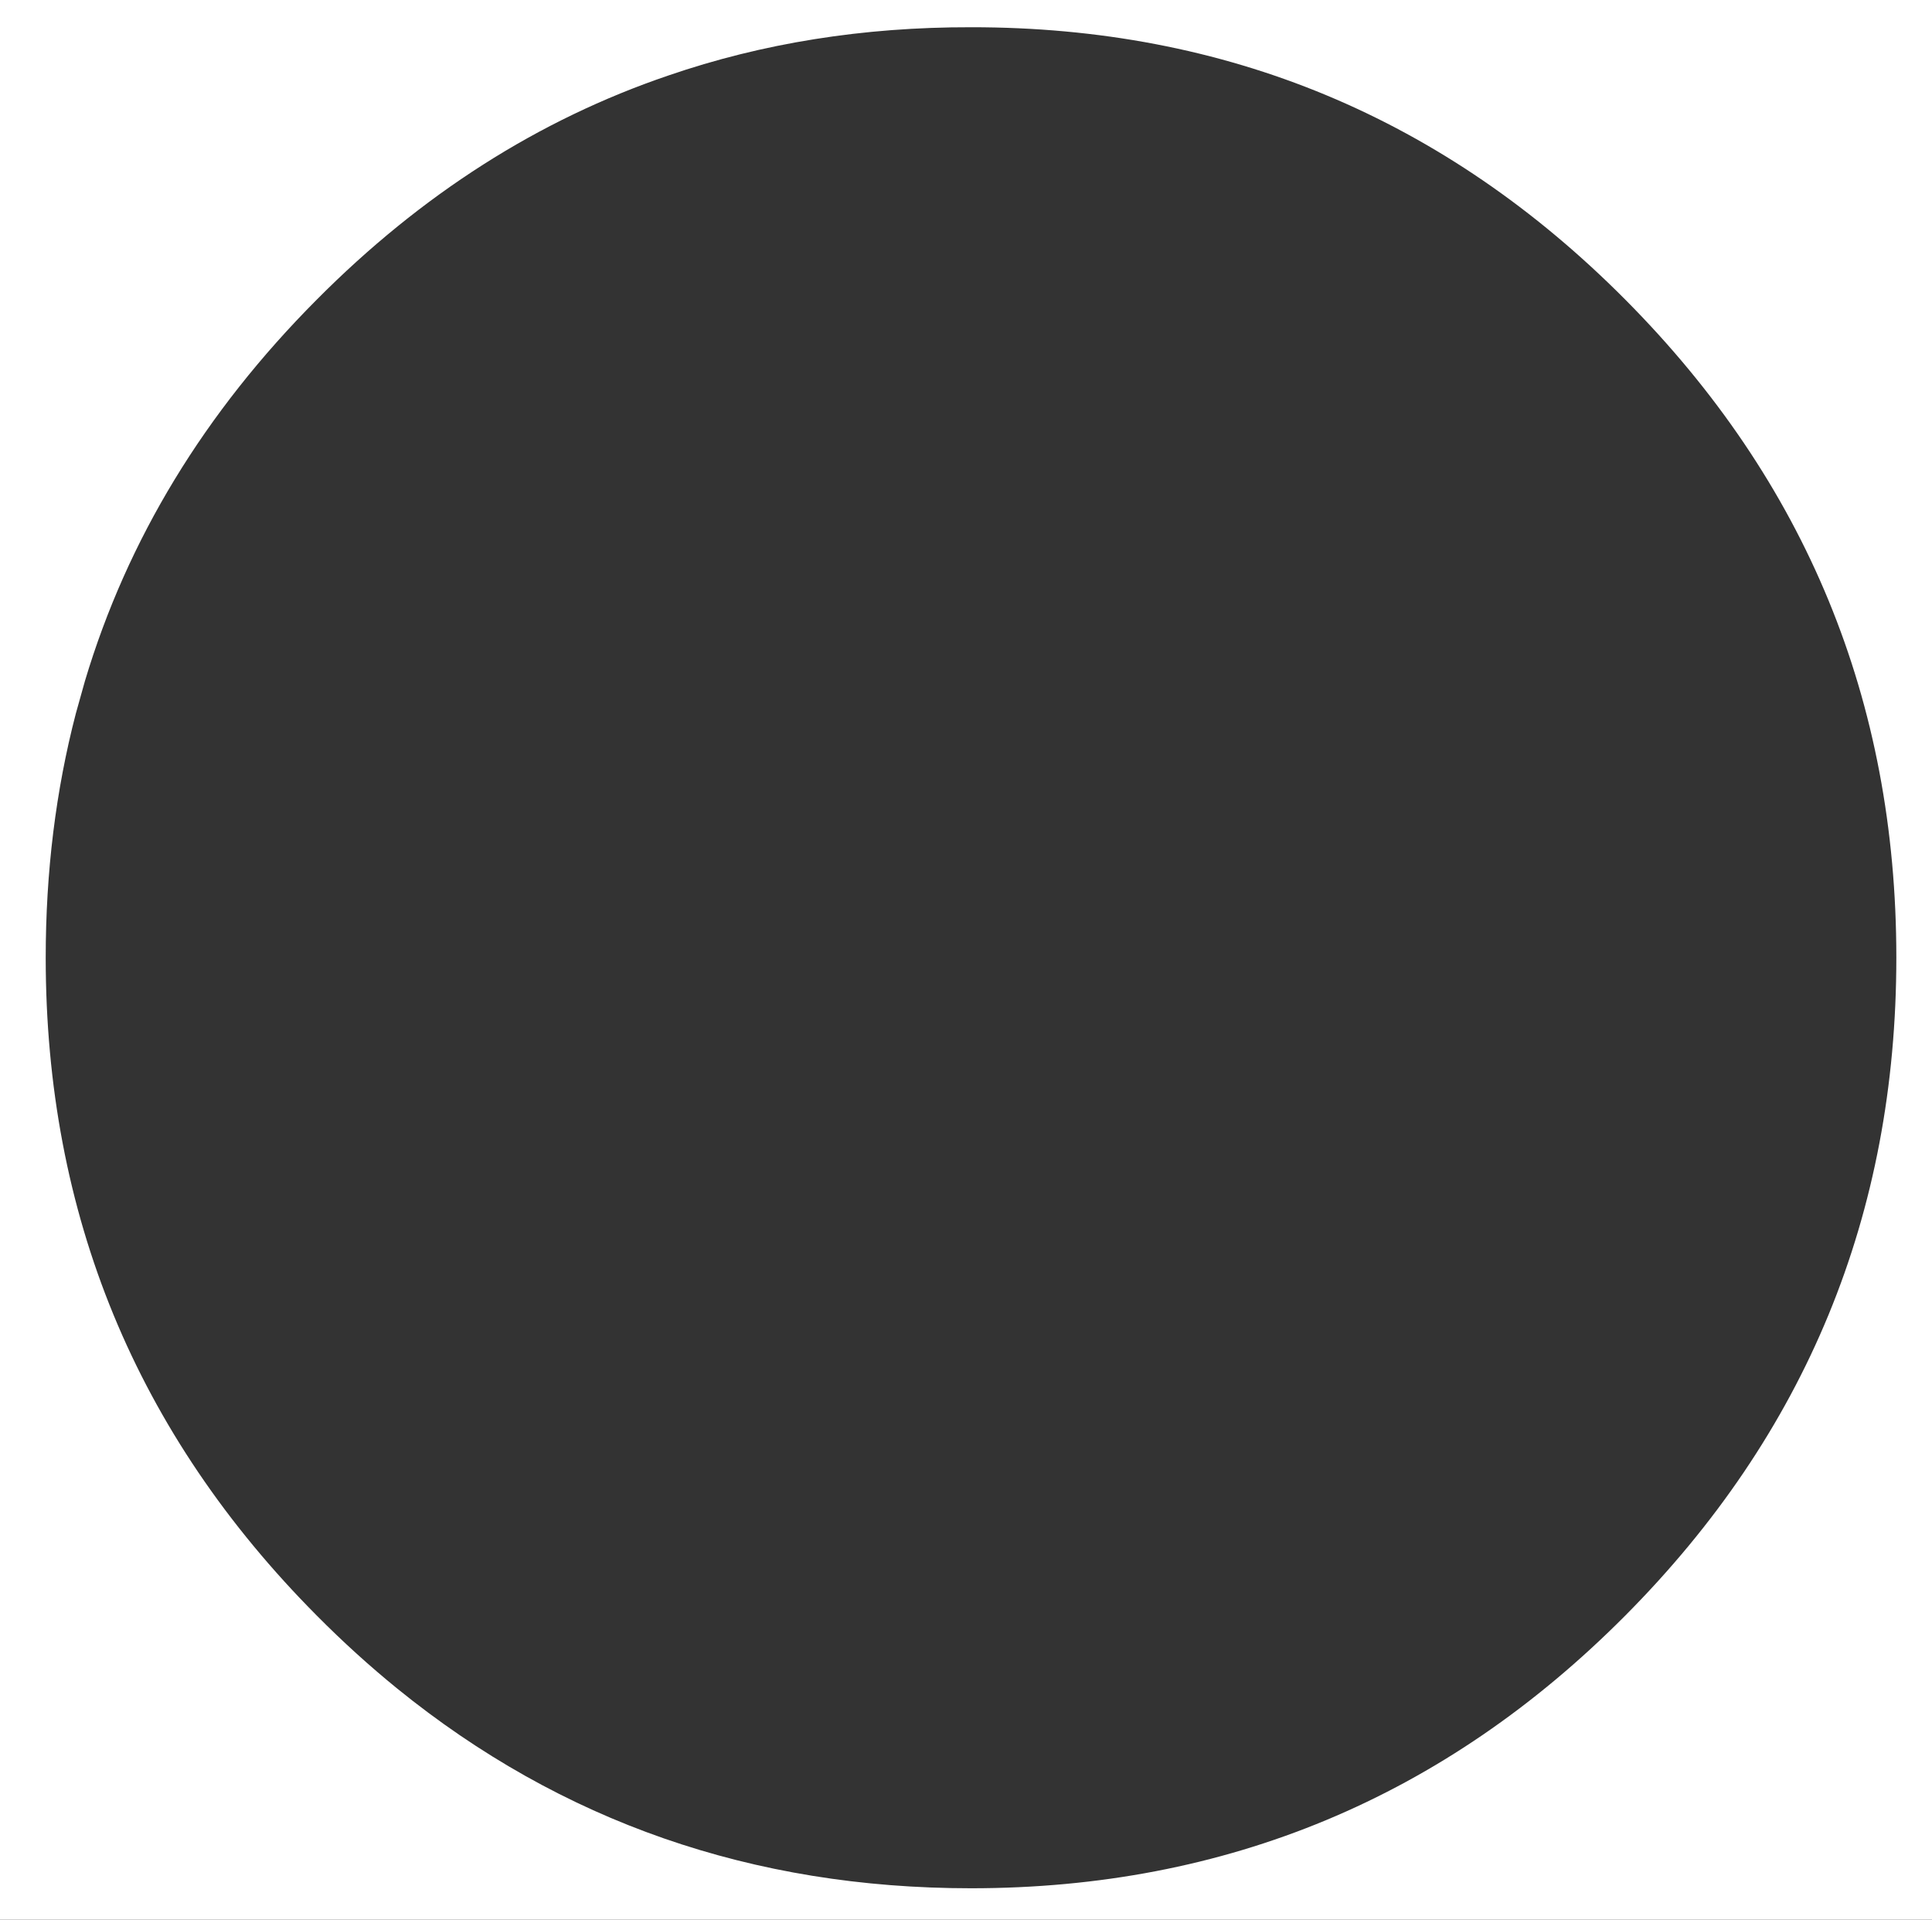 <?xml version="1.0" encoding="UTF-8" standalone="no"?>
<svg xmlns:xlink="http://www.w3.org/1999/xlink" height="296.0px" width="297.95px" xmlns="http://www.w3.org/2000/svg">
  <rect width="100%" height="100%" fill="#333333" stroke="none"/>
  <g transform="matrix(1.0, 0.0, 0.0, 1.0, 148.95, 148.0)">
    <path d="M149.0 -148.0 L149.0 148.0 -148.95 148.0 -148.95 -148.0 149.0 -148.0 M101.7 -101.8 Q59.9 -143.85 0.8 -143.8 -24.1 -143.85 -45.9 -136.35 -75.9 -126.15 -100.1 -101.8 -126.05 -75.75 -135.85 -43.0 L-137.25 -38.0 Q-141.9 -20.15 -141.9 -0.35 -141.9 59.05 -100.1 101.1 -94.1 107.15 -87.7 112.35 -49.75 143.15 0.8 143.15 59.9 143.15 101.7 101.1 143.5 59.05 143.5 -0.35 143.5 -59.75 101.7 -101.8" fill="#ffffff" fill-rule="evenodd" stroke="none"/>
  </g>
</svg>

